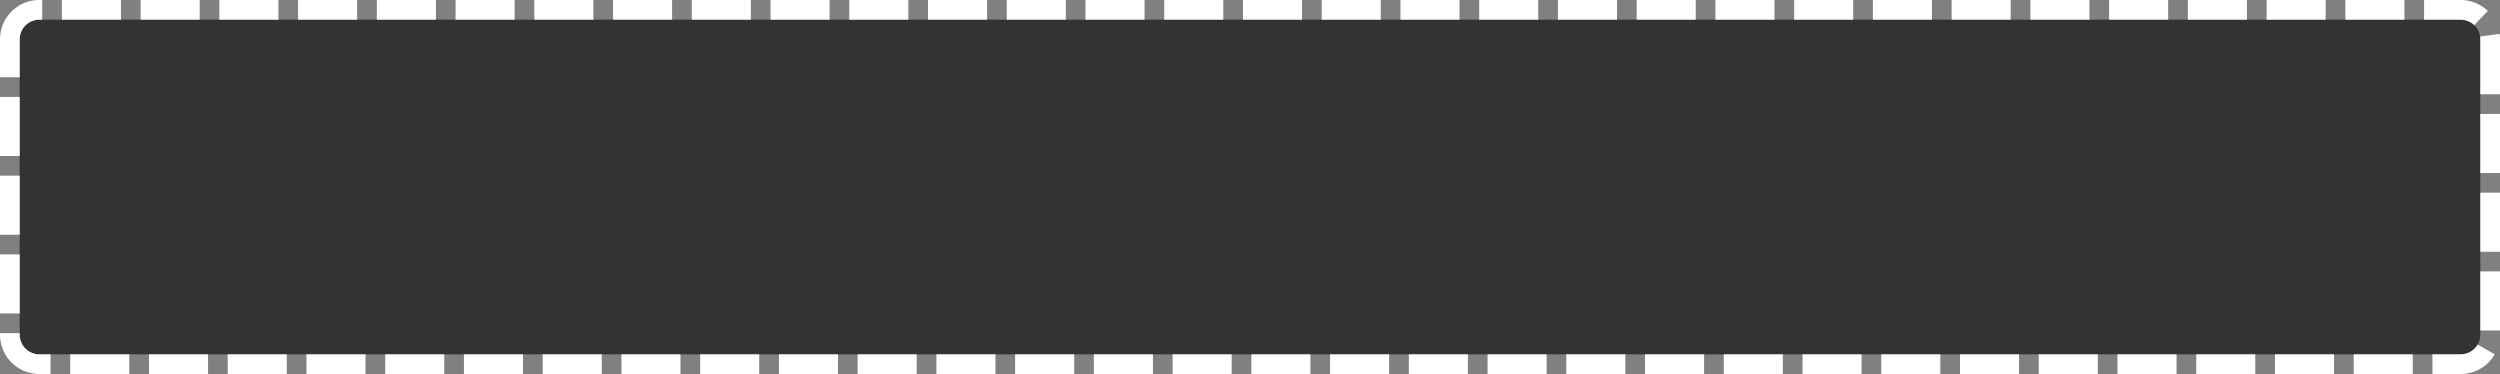 ﻿<?xml version="1.0" encoding="utf-8"?>
<svg version="1.1" xmlns:xlink="http://www.w3.org/1999/xlink" width="127px" height="19px" xmlns="http://www.w3.org/2000/svg">
  <rect width="100%" height="100%" fill="#808080" stroke="none"/>
  <g transform="matrix(1 0 0 1 -60 -642 )">
    <path d="M 61 644  A 1 1 0 0 1 62 643 L 185 643  A 1 1 0 0 1 186 644 L 186 659  A 1 1 0 0 1 185 660 L 62 660  A 1 1 0 0 1 61 659 L 61 644  Z " fill-rule="nonzero" fill="#333333" stroke="none" />
    <path d="M 60.5 644  A 1.5 1.5 0 0 1 62 642.5 L 185 642.5  A 1.5 1.5 0 0 1 186.5 644 L 186.5 659  A 1.5 1.5 0 0 1 185 660.5 L 62 660.5  A 1.5 1.5 0 0 1 60.5 659 L 60.5 644  Z " stroke-width="1" stroke-dasharray="3,1" stroke="#ffffff" fill="none" stroke-dashoffset="0.5" />
  </g>
</svg>